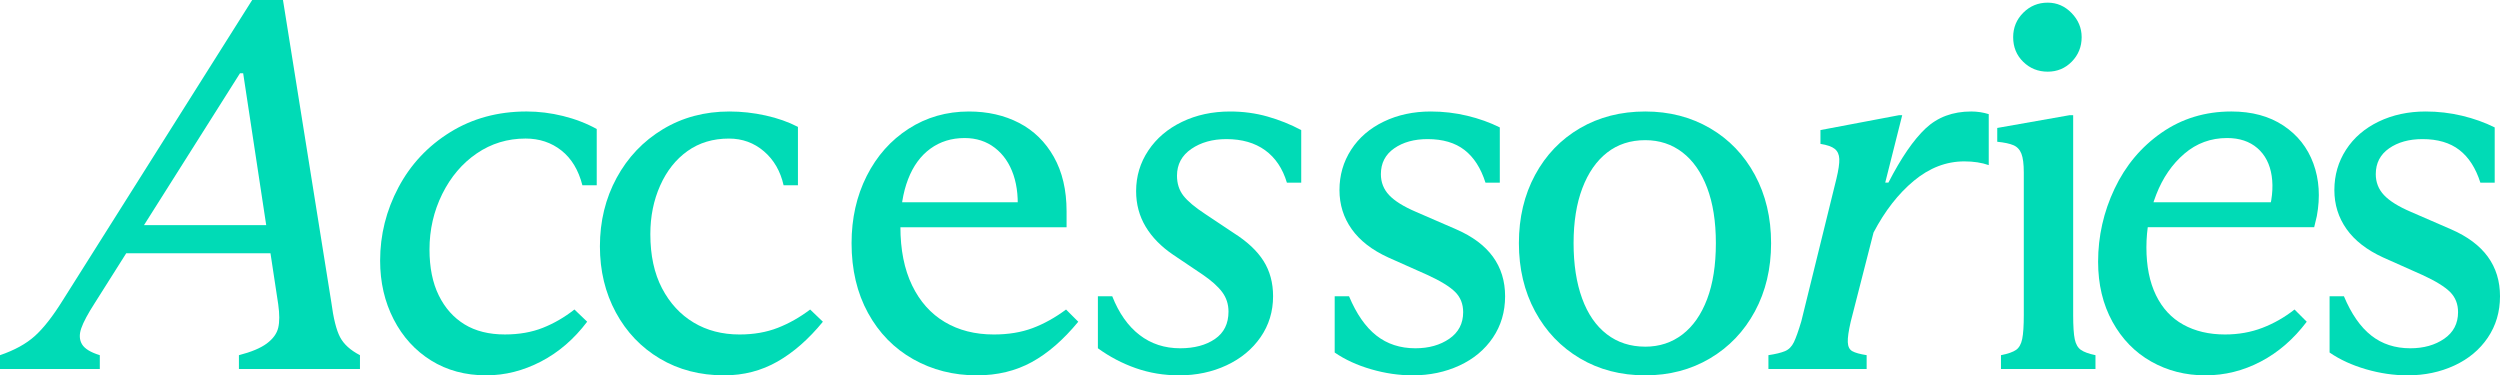 <?xml version="1.0" encoding="UTF-8"?><svg id="b" xmlns="http://www.w3.org/2000/svg" viewBox="0 0 414.388 62.216"><defs><style>.d{fill:#00dbb6;}</style></defs><g id="c"><g><path class="d" d="M0,58.872c2.406-.82,4.327-1.877,5.765-3.168,1.437-1.29,2.977-3.256,4.62-5.896L41.801,0h5.104l8.008,50.072c.353,2.699,.836,4.635,1.452,5.808,.616,1.175,1.716,2.172,3.3,2.992v2.288h-20.063v-2.288c2.053-.528,3.593-1.173,4.62-1.936,1.025-.762,1.656-1.628,1.892-2.597,.233-.968,.233-2.272,0-3.916l-5.808-38.279h-.528L15.752,50.16c-1.174,1.819-1.936,3.242-2.288,4.268-.352,1.027-.308,1.907,.133,2.641,.439,.734,1.421,1.335,2.947,1.804v2.288H0v-2.288Zm19.185-16.896l1.144-4.664h26.928l-1.056,4.664H19.185Z"/><path class="d" d="M80.608,62.216c-3.463,0-6.513-.822-9.152-2.464s-4.708-3.916-6.204-6.819c-1.496-2.904-2.244-6.146-2.244-9.725,0-4.281,1.012-8.33,3.036-12.144s4.884-6.864,8.58-9.152,7.92-3.432,12.672-3.432c1.994,0,4.004,.25,6.028,.748,2.023,.499,3.886,1.218,5.588,2.155v9.328h-2.376c-.646-2.521-1.804-4.443-3.476-5.764-1.673-1.32-3.652-1.98-5.94-1.98-2.992,0-5.691,.822-8.096,2.465-2.406,1.643-4.312,3.887-5.721,6.731-1.407,2.847-2.111,5.911-2.111,9.196,0,2.992,.513,5.53,1.54,7.611,1.025,2.084,2.448,3.683,4.268,4.797,1.817,1.114,4.048,1.672,6.688,1.672,2.346,0,4.443-.366,6.292-1.101,1.848-.732,3.593-1.744,5.235-3.036l2.112,2.024c-2.171,2.875-4.724,5.075-7.656,6.6-2.934,1.525-5.955,2.288-9.063,2.288Z"/><path class="d" d="M120.031,62.216c-3.99,0-7.539-.924-10.648-2.771-3.109-1.849-5.544-4.4-7.304-7.656s-2.64-6.908-2.64-10.956c0-4.165,.924-7.949,2.771-11.352,1.849-3.402,4.4-6.086,7.656-8.053,3.256-1.965,6.938-2.947,11.044-2.947,1.994,0,3.989,.22,5.984,.66,1.993,.439,3.784,1.07,5.368,1.892v9.68h-2.376c-.528-2.346-1.614-4.224-3.257-5.632s-3.579-2.112-5.808-2.112c-2.64,0-4.928,.69-6.864,2.068-1.936,1.379-3.447,3.286-4.531,5.72-1.087,2.436-1.629,5.119-1.629,8.053,0,3.52,.646,6.512,1.937,8.976,1.29,2.464,3.036,4.356,5.236,5.676,2.199,1.32,4.736,1.98,7.611,1.98,2.346,0,4.458-.366,6.336-1.101,1.877-.732,3.666-1.744,5.368-3.036l2.112,2.024c-2.348,2.875-4.855,5.075-7.524,6.6-2.67,1.525-5.618,2.288-8.844,2.288Z"/><path class="d" d="M161.919,62.216c-3.872,0-7.392-.895-10.56-2.684s-5.662-4.341-7.48-7.656c-1.818-3.313-2.728-7.172-2.728-11.572,0-4.105,.836-7.816,2.508-11.132,1.672-3.313,3.989-5.925,6.952-7.832,2.962-1.905,6.292-2.859,9.988-2.859,3.108,0,5.881,.631,8.315,1.892,2.434,1.263,4.356,3.14,5.765,5.632,1.407,2.494,2.111,5.5,2.111,9.021v2.64h-29.392v-4.136h25.52l-4.312,2.112c.233-2.522,.028-4.737-.616-6.645-.646-1.905-1.672-3.401-3.08-4.488-1.408-1.085-3.08-1.628-5.016-1.628-2.171,0-4.063,.587-5.677,1.761s-2.846,2.859-3.695,5.06c-.852,2.2-1.276,4.826-1.276,7.876,0,3.814,.646,7.055,1.937,9.724,1.289,2.671,3.094,4.694,5.412,6.072,2.316,1.379,5.029,2.068,8.14,2.068,2.405,0,4.546-.353,6.424-1.057,1.877-.704,3.725-1.729,5.544-3.08l2.024,2.024c-2.464,2.992-5.031,5.223-7.7,6.688-2.67,1.465-5.706,2.199-9.108,2.199Z"/><path class="d" d="M195.447,62.216c-2.523,0-4.915-.396-7.173-1.188-2.259-.792-4.355-1.893-6.292-3.3v-8.624h2.376c1.114,2.815,2.625,4.958,4.532,6.424,1.906,1.467,4.15,2.2,6.732,2.2,2.346,0,4.268-.514,5.764-1.54s2.244-2.537,2.244-4.532c0-1.232-.352-2.317-1.056-3.256-.704-.938-1.791-1.906-3.257-2.904l-4.84-3.256c-1.995-1.349-3.52-2.904-4.576-4.664-1.056-1.76-1.584-3.725-1.584-5.896,0-2.464,.674-4.708,2.024-6.731,1.349-2.024,3.212-3.608,5.588-4.752,2.376-1.145,5.03-1.716,7.964-1.716,2.17,0,4.238,.279,6.204,.836,1.965,.558,3.828,1.306,5.588,2.244v8.712h-2.376c-.704-2.346-1.907-4.137-3.607-5.368-1.703-1.232-3.844-1.848-6.424-1.848-2.289,0-4.225,.543-5.809,1.628-1.584,1.086-2.376,2.566-2.376,4.443,0,1.291,.353,2.392,1.056,3.3,.704,.911,1.906,1.923,3.608,3.036l4.752,3.168c2.229,1.408,3.872,2.948,4.928,4.62,1.057,1.672,1.584,3.623,1.584,5.853,0,2.522-.69,4.782-2.067,6.775-1.379,1.995-3.256,3.551-5.633,4.664-2.375,1.114-5.002,1.672-7.875,1.672Z"/><path class="d" d="M234.166,62.216c-2.287,0-4.591-.338-6.907-1.012-2.318-.674-4.327-1.598-6.028-2.771v-9.328h2.376c1.231,2.934,2.741,5.104,4.532,6.512,1.789,1.408,3.944,2.112,6.468,2.112,2.229,0,4.105-.528,5.632-1.584,1.525-1.057,2.288-2.522,2.288-4.4,0-1.349-.44-2.464-1.32-3.344s-2.406-1.818-4.575-2.816l-6.513-2.904c-2.699-1.231-4.723-2.801-6.071-4.708-1.351-1.905-2.024-4.062-2.024-6.468,0-2.464,.645-4.692,1.936-6.688,1.29-1.994,3.094-3.549,5.412-4.664,2.317-1.114,4.913-1.672,7.788-1.672,2.053,0,4.062,.234,6.028,.704,1.965,.47,3.769,1.114,5.412,1.936v9.152h-2.376c-.764-2.405-1.923-4.209-3.477-5.412-1.555-1.202-3.594-1.804-6.115-1.804-2.23,0-4.079,.514-5.545,1.539-1.467,1.027-2.199,2.451-2.199,4.269,0,1.351,.453,2.508,1.363,3.476,.909,.969,2.391,1.893,4.444,2.772l6.688,2.904c2.697,1.174,4.722,2.684,6.071,4.531,1.349,1.849,2.024,4.034,2.024,6.557,0,2.582-.676,4.87-2.024,6.863-1.35,1.995-3.198,3.535-5.544,4.62-2.347,1.085-4.928,1.628-7.744,1.628Z"/><path class="d" d="M272.71,62.216c-4.048,0-7.656-.938-10.824-2.815s-5.646-4.473-7.436-7.788c-1.79-3.313-2.685-7.084-2.685-11.309s.895-7.992,2.685-11.308c1.789-3.313,4.268-5.896,7.436-7.744,3.168-1.848,6.776-2.771,10.824-2.771,3.989,0,7.568,.924,10.736,2.771,3.168,1.849,5.646,4.431,7.436,7.744,1.789,3.315,2.685,7.084,2.685,11.308s-.896,7.995-2.685,11.309c-1.79,3.315-4.268,5.911-7.436,7.788s-6.747,2.815-10.736,2.815Zm0-4.752c2.346,0,4.4-.674,6.16-2.023s3.124-3.3,4.092-5.853c.968-2.552,1.452-5.646,1.452-9.284,0-3.577-.484-6.644-1.452-9.195s-2.332-4.502-4.092-5.853c-1.76-1.349-3.814-2.023-6.16-2.023-2.464,0-4.576,.69-6.336,2.067-1.76,1.38-3.124,3.345-4.092,5.896s-1.452,5.588-1.452,9.107,.469,6.571,1.408,9.152c.938,2.582,2.302,4.562,4.092,5.94,1.789,1.379,3.916,2.067,6.38,2.067Z"/><path class="d" d="M304.39,29.656c.353-1.466,.513-2.565,.484-3.3-.03-.733-.279-1.29-.748-1.672-.471-.381-1.263-.66-2.376-.836v-2.288l13.023-2.465h.528l-2.815,11.177h.527c2.112-4.106,4.165-7.098,6.16-8.977,1.994-1.877,4.517-2.815,7.568-2.815,.996,0,1.965,.146,2.903,.439v8.448c-1.174-.41-2.522-.616-4.048-.616-2.992,0-5.779,1.071-8.359,3.212-2.583,2.143-4.812,5.003-6.688,8.58l-3.784,14.784c-.352,1.526-.514,2.655-.483,3.388,.028,.734,.277,1.232,.748,1.496,.469,.265,1.261,.484,2.376,.66v2.288h-16.28v-2.288c1.173-.176,2.082-.396,2.728-.66,.646-.264,1.145-.762,1.496-1.496,.353-.732,.762-1.892,1.232-3.476l5.808-23.584Z"/><path class="d" d="M343.638,52.185c0,1.878,.088,3.227,.264,4.048,.176,.822,.513,1.408,1.013,1.76,.497,.352,1.305,.646,2.42,.88v2.288h-15.664v-2.288c1.173-.233,2.009-.528,2.508-.88,.498-.352,.836-.953,1.012-1.804,.176-.85,.264-2.186,.264-4.004V28.601c0-1.408-.132-2.449-.396-3.124-.264-.674-.704-1.145-1.32-1.408-.616-.265-1.511-.454-2.684-.572v-2.288l11.968-2.112h.616V52.185Zm-4.224-40.305c-1.584,0-2.935-.541-4.049-1.628-1.115-1.085-1.672-2.448-1.672-4.092,0-1.584,.557-2.933,1.672-4.048s2.465-1.672,4.049-1.672c1.524,0,2.845,.571,3.959,1.716,1.114,1.144,1.673,2.479,1.673,4.004,0,1.584-.544,2.935-1.628,4.048-1.087,1.115-2.42,1.672-4.004,1.672Z"/><path class="d" d="M365.549,62.216c-3.287,0-6.278-.763-8.977-2.288-2.699-1.524-4.84-3.725-6.424-6.6-1.584-2.874-2.376-6.188-2.376-9.944,0-4.224,.909-8.257,2.728-12.1,1.818-3.842,4.414-6.937,7.788-9.284,3.373-2.346,7.23-3.52,11.572-3.52,3.401,0,6.277,.778,8.624,2.332,2.346,1.555,4.004,3.651,4.972,6.292,.969,2.64,1.158,5.544,.572,8.712l-.44,1.848h-29.216l.88-4.136h25.345l-4.752,2.288c.762-2.464,.997-4.678,.704-6.645-.295-1.965-1.087-3.505-2.376-4.62-1.292-1.113-2.964-1.672-5.017-1.672-2.699,0-5.06,.866-7.084,2.597-2.023,1.73-3.579,3.99-4.664,6.775-1.086,2.787-1.628,5.706-1.628,8.756,0,3.11,.528,5.751,1.584,7.92,1.056,2.172,2.565,3.8,4.532,4.885,1.965,1.086,4.268,1.628,6.908,1.628,2.229,0,4.297-.366,6.204-1.101,1.905-.732,3.681-1.744,5.323-3.036l2.024,2.024c-2.171,2.875-4.708,5.075-7.612,6.6-2.903,1.525-5.97,2.288-9.195,2.288Z"/><path class="d" d="M399.075,62.216c-2.288,0-4.591-.338-6.907-1.012-2.318-.674-4.328-1.598-6.028-2.771v-9.328h2.376c1.231,2.934,2.741,5.104,4.532,6.512,1.788,1.408,3.944,2.112,6.468,2.112,2.229,0,4.105-.528,5.632-1.584,1.524-1.057,2.288-2.522,2.288-4.4,0-1.349-.44-2.464-1.32-3.344s-2.406-1.818-4.576-2.816l-6.512-2.904c-2.699-1.231-4.723-2.801-6.072-4.708-1.35-1.905-2.023-4.062-2.023-6.468,0-2.464,.645-4.692,1.936-6.688,1.29-1.994,3.094-3.549,5.412-4.664,2.317-1.114,4.913-1.672,7.788-1.672,2.053,0,4.062,.234,6.028,.704,1.965,.47,3.769,1.114,5.412,1.936v9.152h-2.376c-.764-2.405-1.923-4.209-3.477-5.412-1.555-1.202-3.594-1.804-6.116-1.804-2.229,0-4.078,.514-5.544,1.539-1.467,1.027-2.2,2.451-2.2,4.269,0,1.351,.454,2.508,1.364,3.476,.909,.969,2.39,1.893,4.444,2.772l6.688,2.904c2.698,1.174,4.723,2.684,6.072,4.531,1.349,1.849,2.024,4.034,2.024,6.557,0,2.582-.676,4.87-2.024,6.863-1.35,1.995-3.198,3.535-5.544,4.62-2.347,1.085-4.928,1.628-7.744,1.628Z"/></g></g></svg>